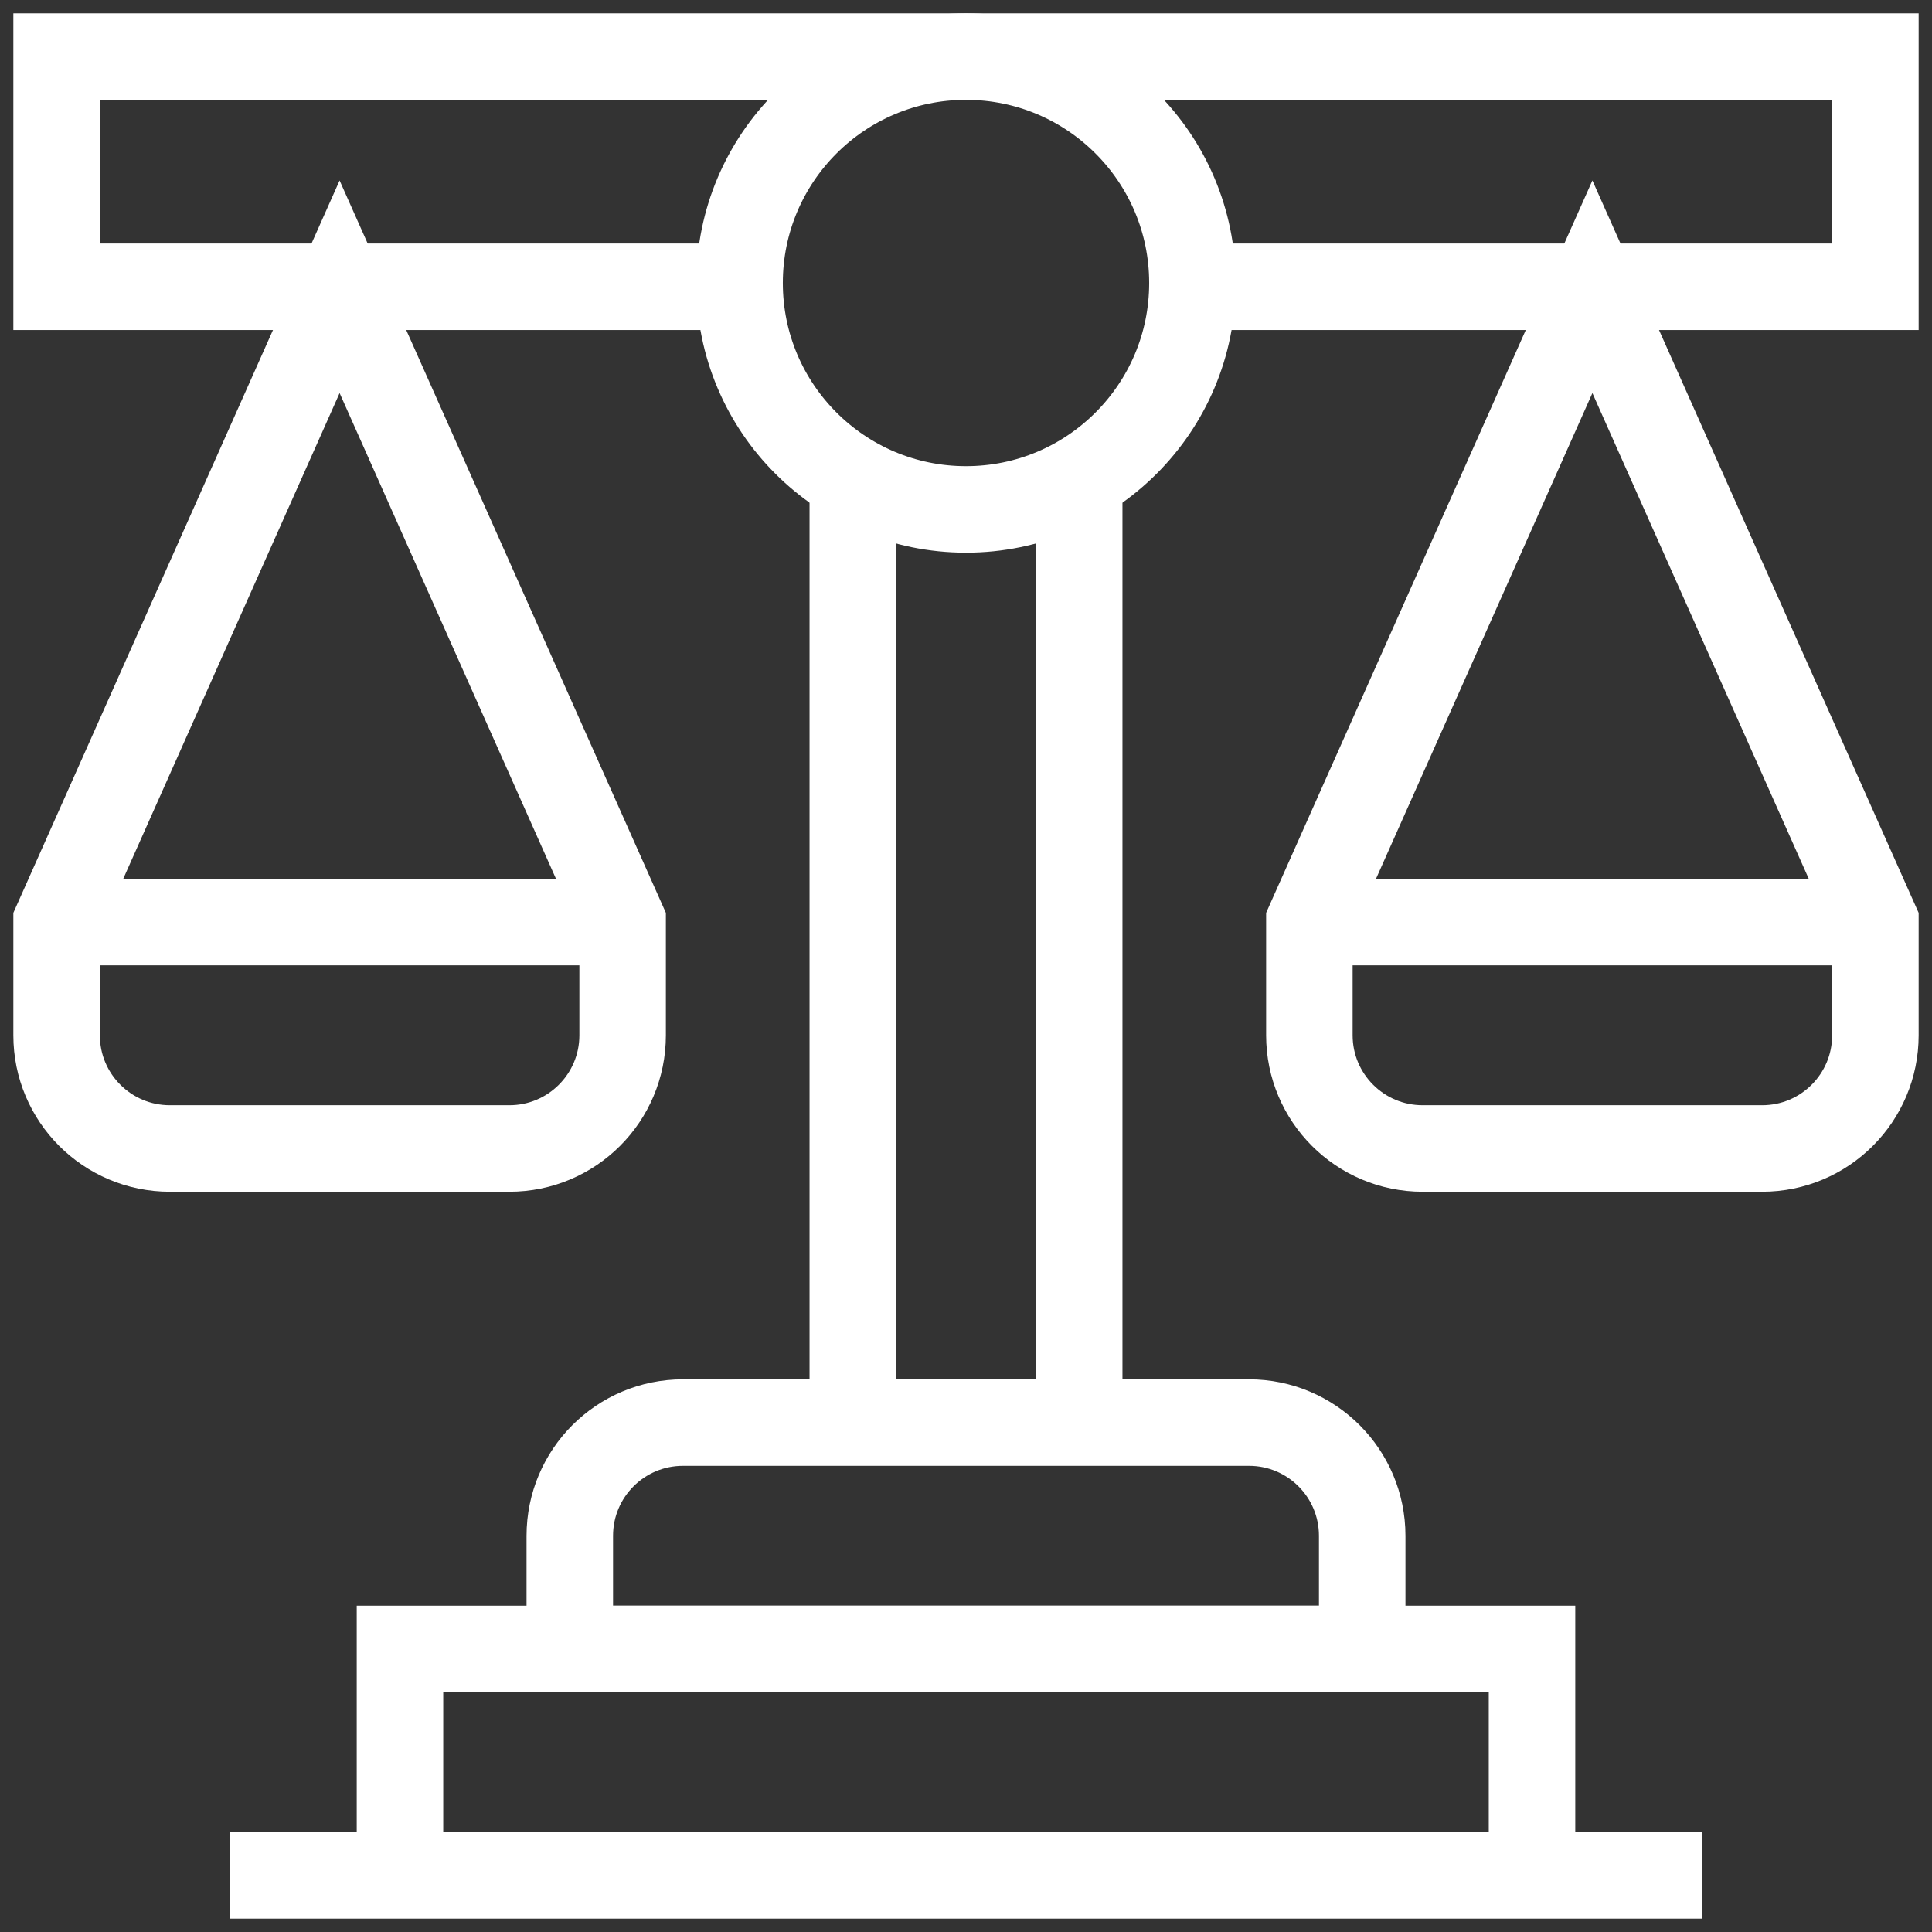<?xml version="1.0" encoding="UTF-8"?>
<svg xmlns="http://www.w3.org/2000/svg" width="67" height="67" viewBox="0 0 67 67" fill="none">
  <rect x="0" y="0" width="67" height="67" fill="#333333" stroke="none"/>
  <g clip-path="url(#clip0_615_27)">
    <path d="M7.982 65.037H59.018" stroke="white" stroke-width="3" stroke-miterlimit="10"></path>
    <path d="M13.871 65.037V57.185H53.129V65.037" stroke="white" stroke-width="3" stroke-miterlimit="10"></path>
    <path d="M47.24 57.185H19.76V53.26C19.76 51.092 21.517 49.334 23.686 49.334H43.315C45.483 49.334 47.24 51.092 47.24 53.26V57.185Z" stroke="white" stroke-width="3" stroke-miterlimit="10"></path>
    <path d="M55.223 9.945L65.037 31.977V35.903C65.037 38.07 63.28 39.828 61.111 39.828H49.334C47.166 39.828 45.408 38.07 45.408 35.903V31.977L55.223 9.945Z" stroke="white" stroke-width="3" stroke-miterlimit="10"></path>
    <path d="M45.408 31.977H65.037" stroke="white" stroke-width="3" stroke-miterlimit="10"></path>
    <path d="M11.777 9.945L21.592 31.977V35.903C21.592 38.07 19.834 39.828 17.666 39.828H5.889C3.72 39.828 1.963 38.07 1.963 35.903V31.977L11.777 9.945Z" stroke="white" stroke-width="3" stroke-miterlimit="10"></path>
    <path d="M1.963 31.977H21.592" stroke="white" stroke-width="3" stroke-miterlimit="10"></path>
    <path d="M25.65 9.945H1.963V1.963H33.5H65.037V9.945H41.35" stroke="white" stroke-width="3" stroke-miterlimit="10"></path>
    <path d="M29.574 49.334V16.615" stroke="white" stroke-width="3" stroke-miterlimit="10"></path>
    <path d="M37.426 16.615V49.334" stroke="white" stroke-width="3" stroke-miterlimit="10"></path>
    <path d="M33.5 17.666C37.836 17.666 41.352 14.151 41.352 9.814C41.352 5.478 37.836 1.963 33.5 1.963C29.164 1.963 25.648 5.478 25.648 9.814C25.648 14.151 29.164 17.666 33.5 17.666Z" stroke="white" stroke-width="3" stroke-miterlimit="10"></path>
  </g>
  <defs>
    <clipPath id="clip0_615_27">
      <rect width="67" height="67" fill="white"></rect>
    </clipPath>
  </defs>
</svg>
